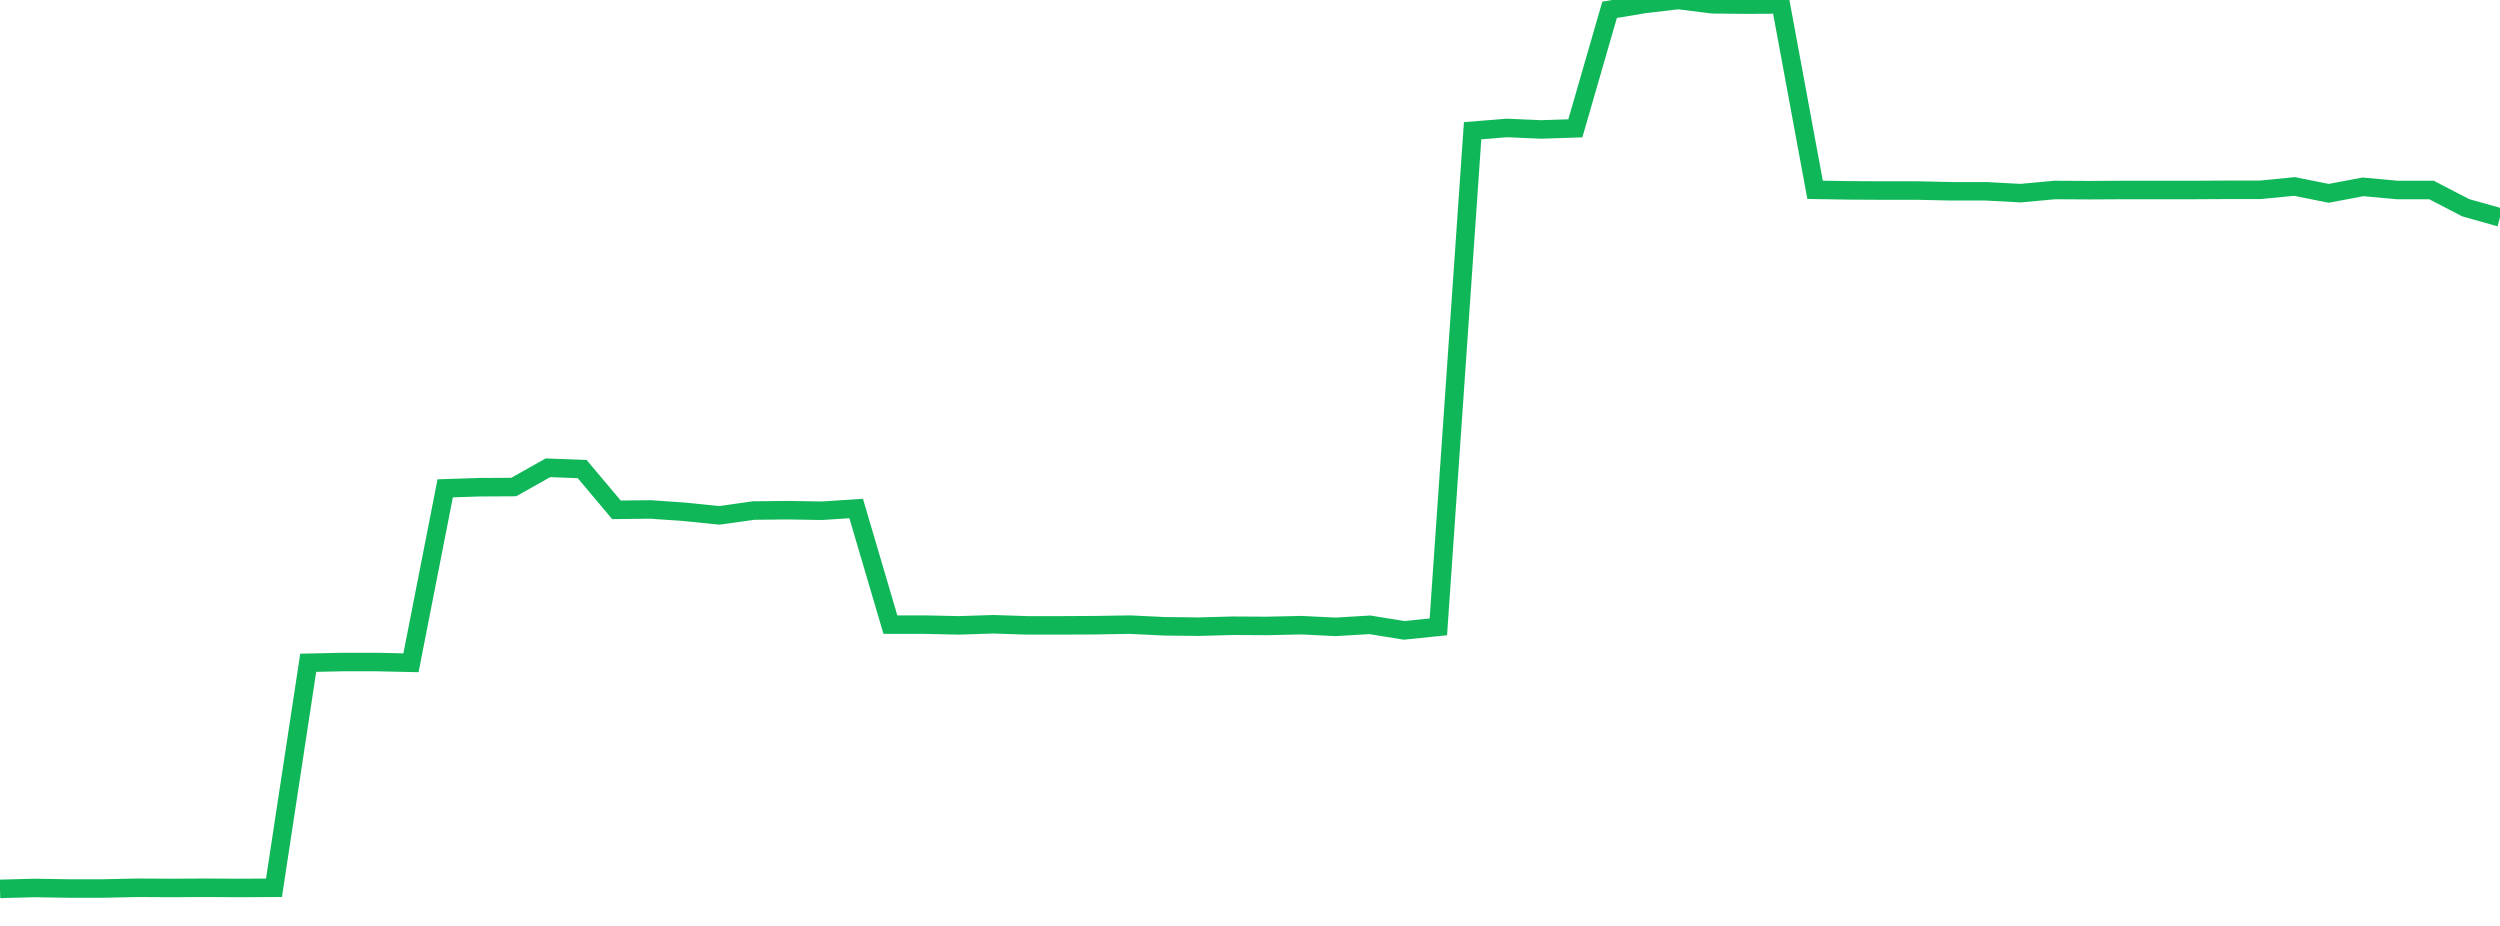 <?xml version="1.0" standalone="no"?>
<!DOCTYPE svg PUBLIC "-//W3C//DTD SVG 1.1//EN" "http://www.w3.org/Graphics/SVG/1.1/DTD/svg11.dtd">
<svg width="135" height="50" viewBox="0 0 135 50" preserveAspectRatio="none" class="sparkline" xmlns="http://www.w3.org/2000/svg"
xmlns:xlink="http://www.w3.org/1999/xlink"><path  class="sparkline--line" d="M 0 48 L 0 48 L 1.849 47.95 L 3.699 47.98 L 5.548 47.98 L 7.397 47.94 L 9.247 47.95 L 11.096 47.94 L 12.945 47.95 L 14.795 47.94 L 16.644 35.79 L 18.493 35.75 L 20.342 35.75 L 22.192 35.79 L 24.041 26.37 L 25.89 26.31 L 27.74 26.3 L 29.589 25.26 L 31.438 25.33 L 33.288 27.53 L 35.137 27.51 L 36.986 27.64 L 38.836 27.83 L 40.685 27.57 L 42.534 27.55 L 44.384 27.58 L 46.233 27.46 L 48.082 33.73 L 49.932 33.73 L 51.781 33.77 L 53.63 33.71 L 55.479 33.77 L 57.329 33.77 L 59.178 33.76 L 61.027 33.73 L 62.877 33.82 L 64.726 33.84 L 66.575 33.79 L 68.425 33.8 L 70.274 33.76 L 72.123 33.85 L 73.973 33.74 L 75.822 34.04 L 77.671 33.85 L 79.521 7.06 L 81.37 6.91 L 83.219 6.99 L 85.068 6.93 L 86.918 0.53 L 88.767 0.22 L 90.616 0 L 92.466 0.23 L 94.315 0.25 L 96.164 0.24 L 98.014 10.25 L 99.863 10.28 L 101.712 10.29 L 103.562 10.29 L 105.411 10.33 L 107.26 10.33 L 109.11 10.43 L 110.959 10.26 L 112.808 10.27 L 114.658 10.26 L 116.507 10.26 L 118.356 10.26 L 120.205 10.25 L 122.055 10.25 L 123.904 10.07 L 125.753 10.44 L 127.603 10.09 L 129.452 10.26 L 131.301 10.26 L 133.151 11.22 L 135 11.74" fill="none" stroke-width="1" stroke="#10b759"></path></svg>